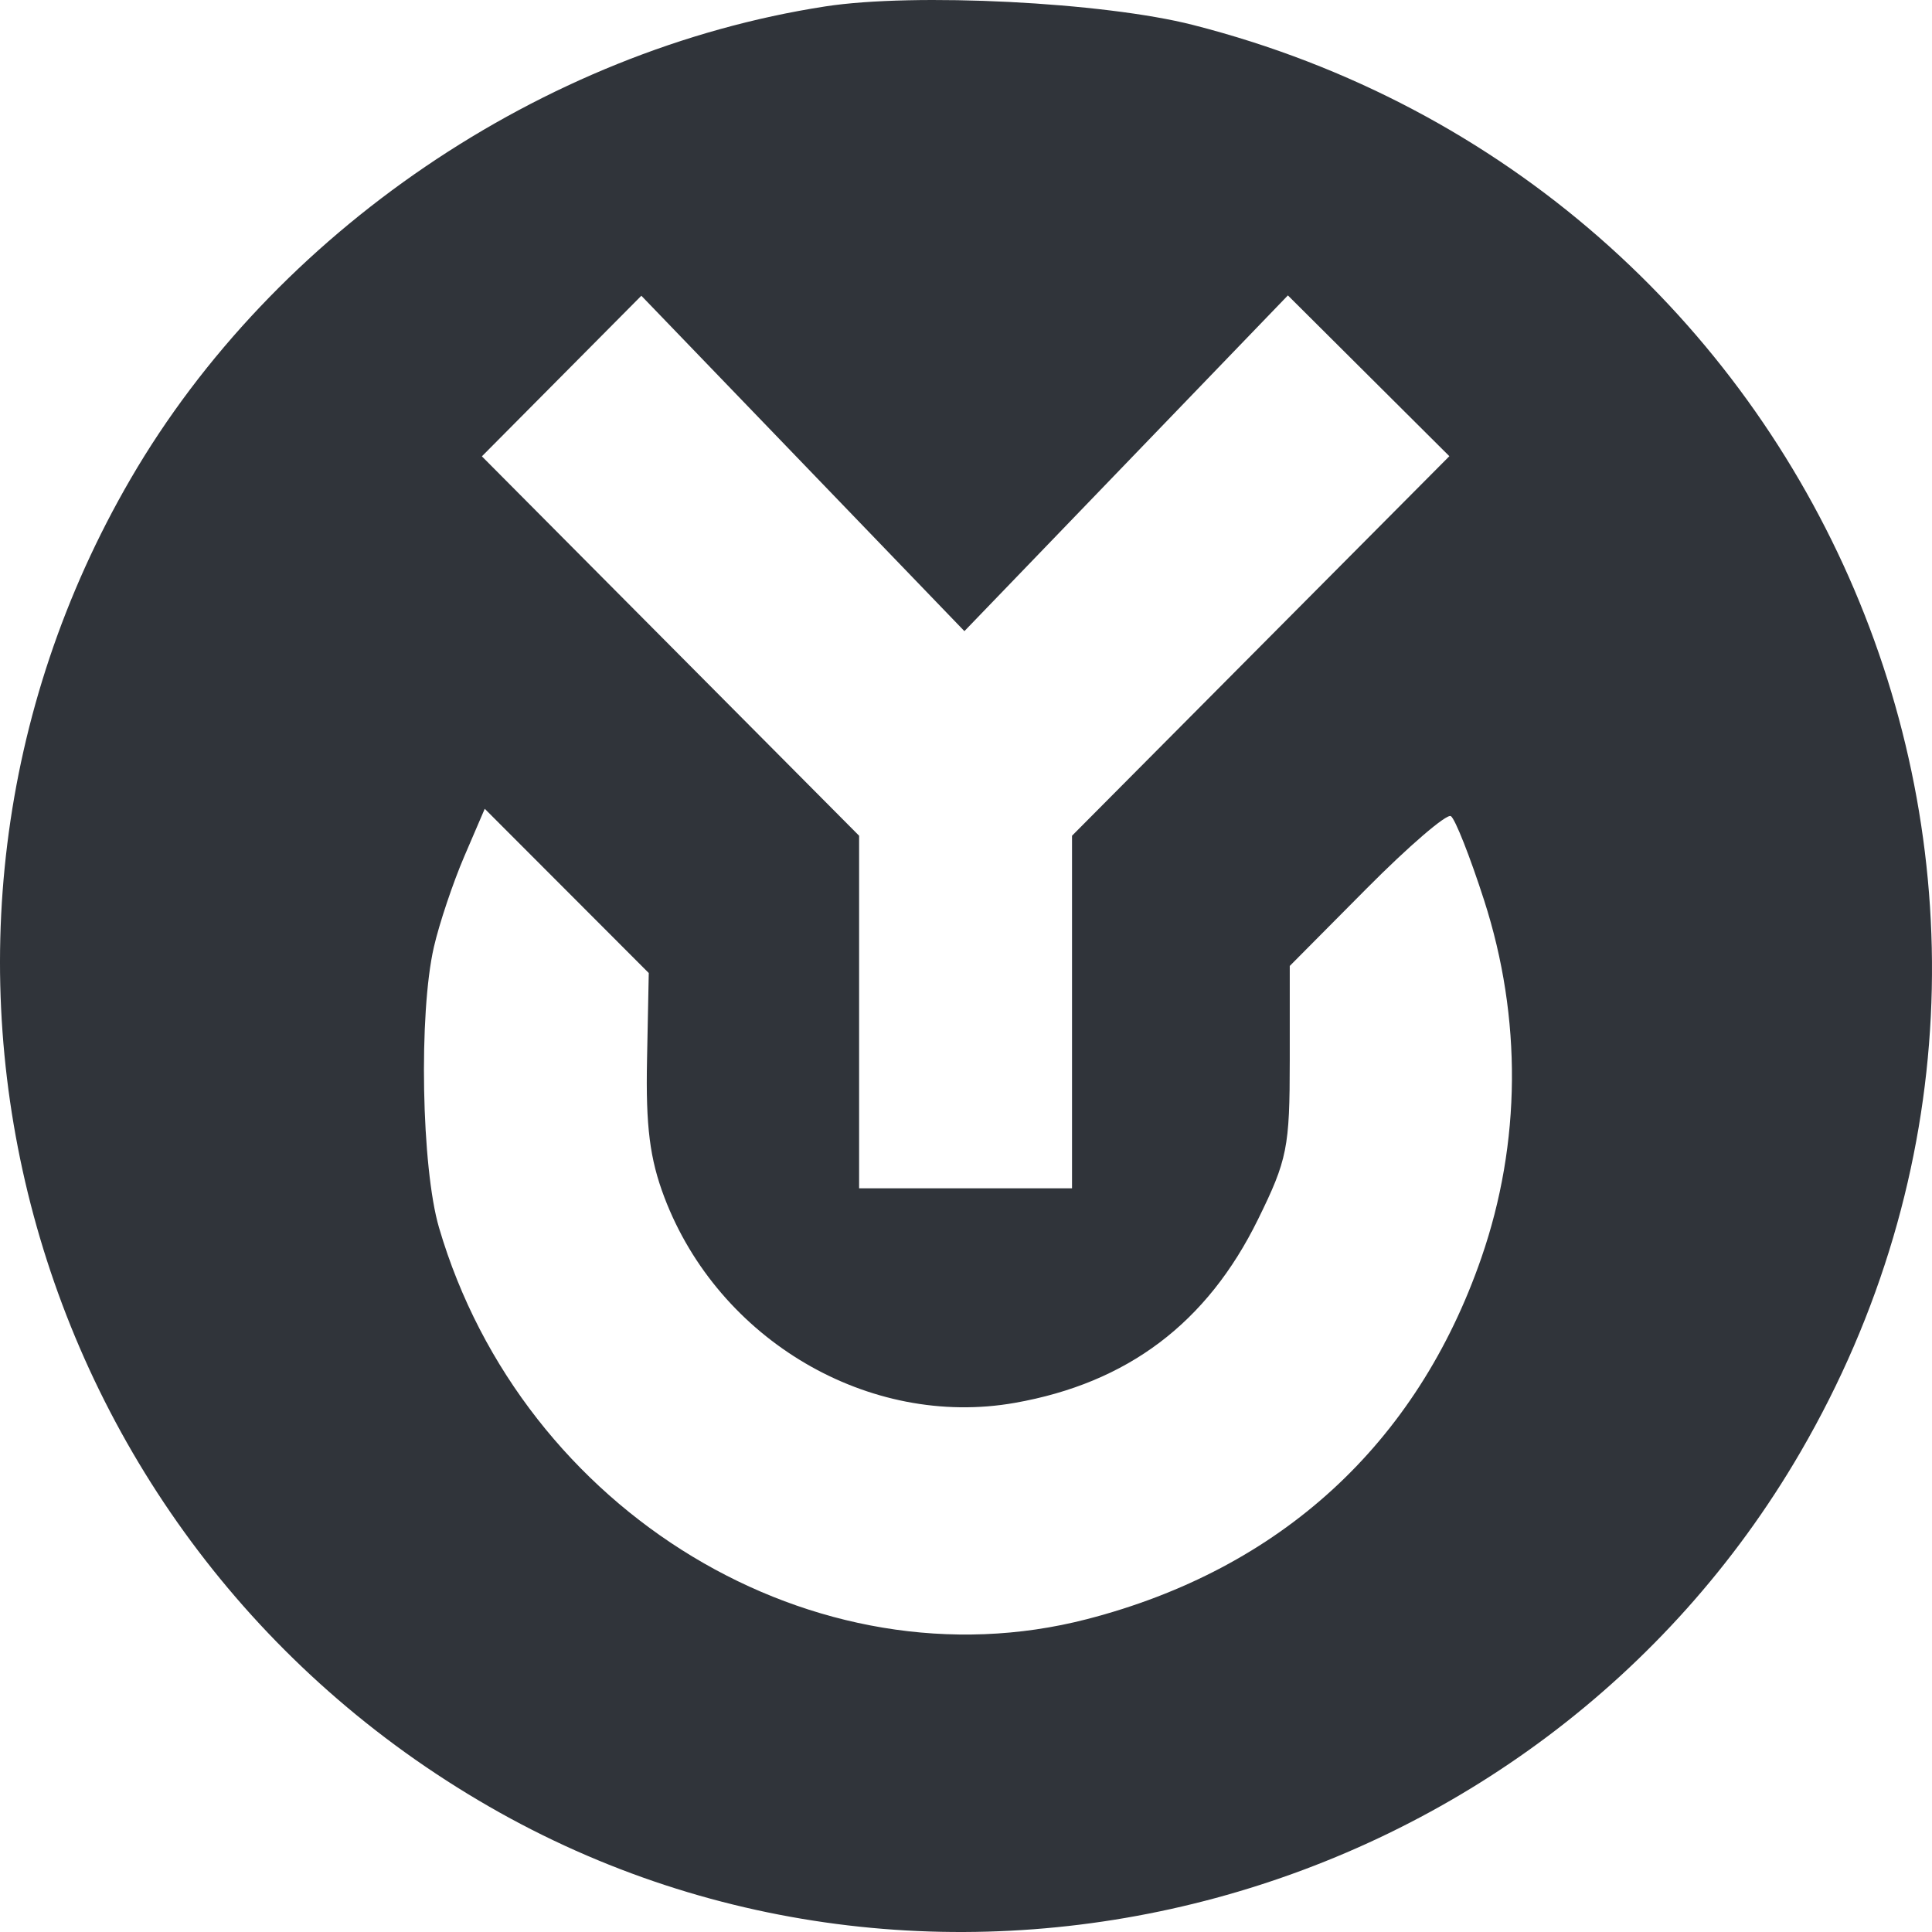 <svg width="80" height="80" viewBox="0 0 80 80" fill="none" xmlns="http://www.w3.org/2000/svg">
<path fill-rule="evenodd" clip-rule="evenodd" d="M34.171 0.266C22.431 2.082 11.346 9.62 5.412 19.823C-5.749 39.015 0.91 63.674 20.261 74.811C39.039 85.619 63.589 78.981 74.551 60.132C87.972 37.054 75.475 7.692 49.399 1.033C45.699 0.088 37.869 -0.306 34.171 0.266ZM46.632 19.183L53.329 12.232L56.672 15.561L60.015 18.89L52.202 26.748L44.39 34.606V41.906V49.206H39.982H35.574V41.906V34.606L27.764 26.751L19.954 18.896L23.256 15.571L26.557 12.246L33.246 19.19L39.934 26.134L46.632 19.183ZM26.792 43.891C26.736 46.637 26.906 47.985 27.509 49.575C29.756 55.494 35.991 59.153 42.019 58.09C46.691 57.266 49.981 54.785 52.089 50.497C53.305 48.024 53.406 47.517 53.406 43.908V39.998L56.583 36.798C58.33 35.037 59.902 33.686 60.077 33.794C60.252 33.902 60.872 35.473 61.456 37.285C63.028 42.165 62.988 47.324 61.341 52.081C58.67 59.797 53.019 64.975 45.007 67.046C33.761 69.953 21.641 62.63 18.18 50.838C17.45 48.352 17.333 41.965 17.967 39.211C18.191 38.238 18.756 36.553 19.223 35.466L20.072 33.49L23.468 36.89L26.864 40.291L26.792 43.891Z" fill="#30343A"/>
</svg>
